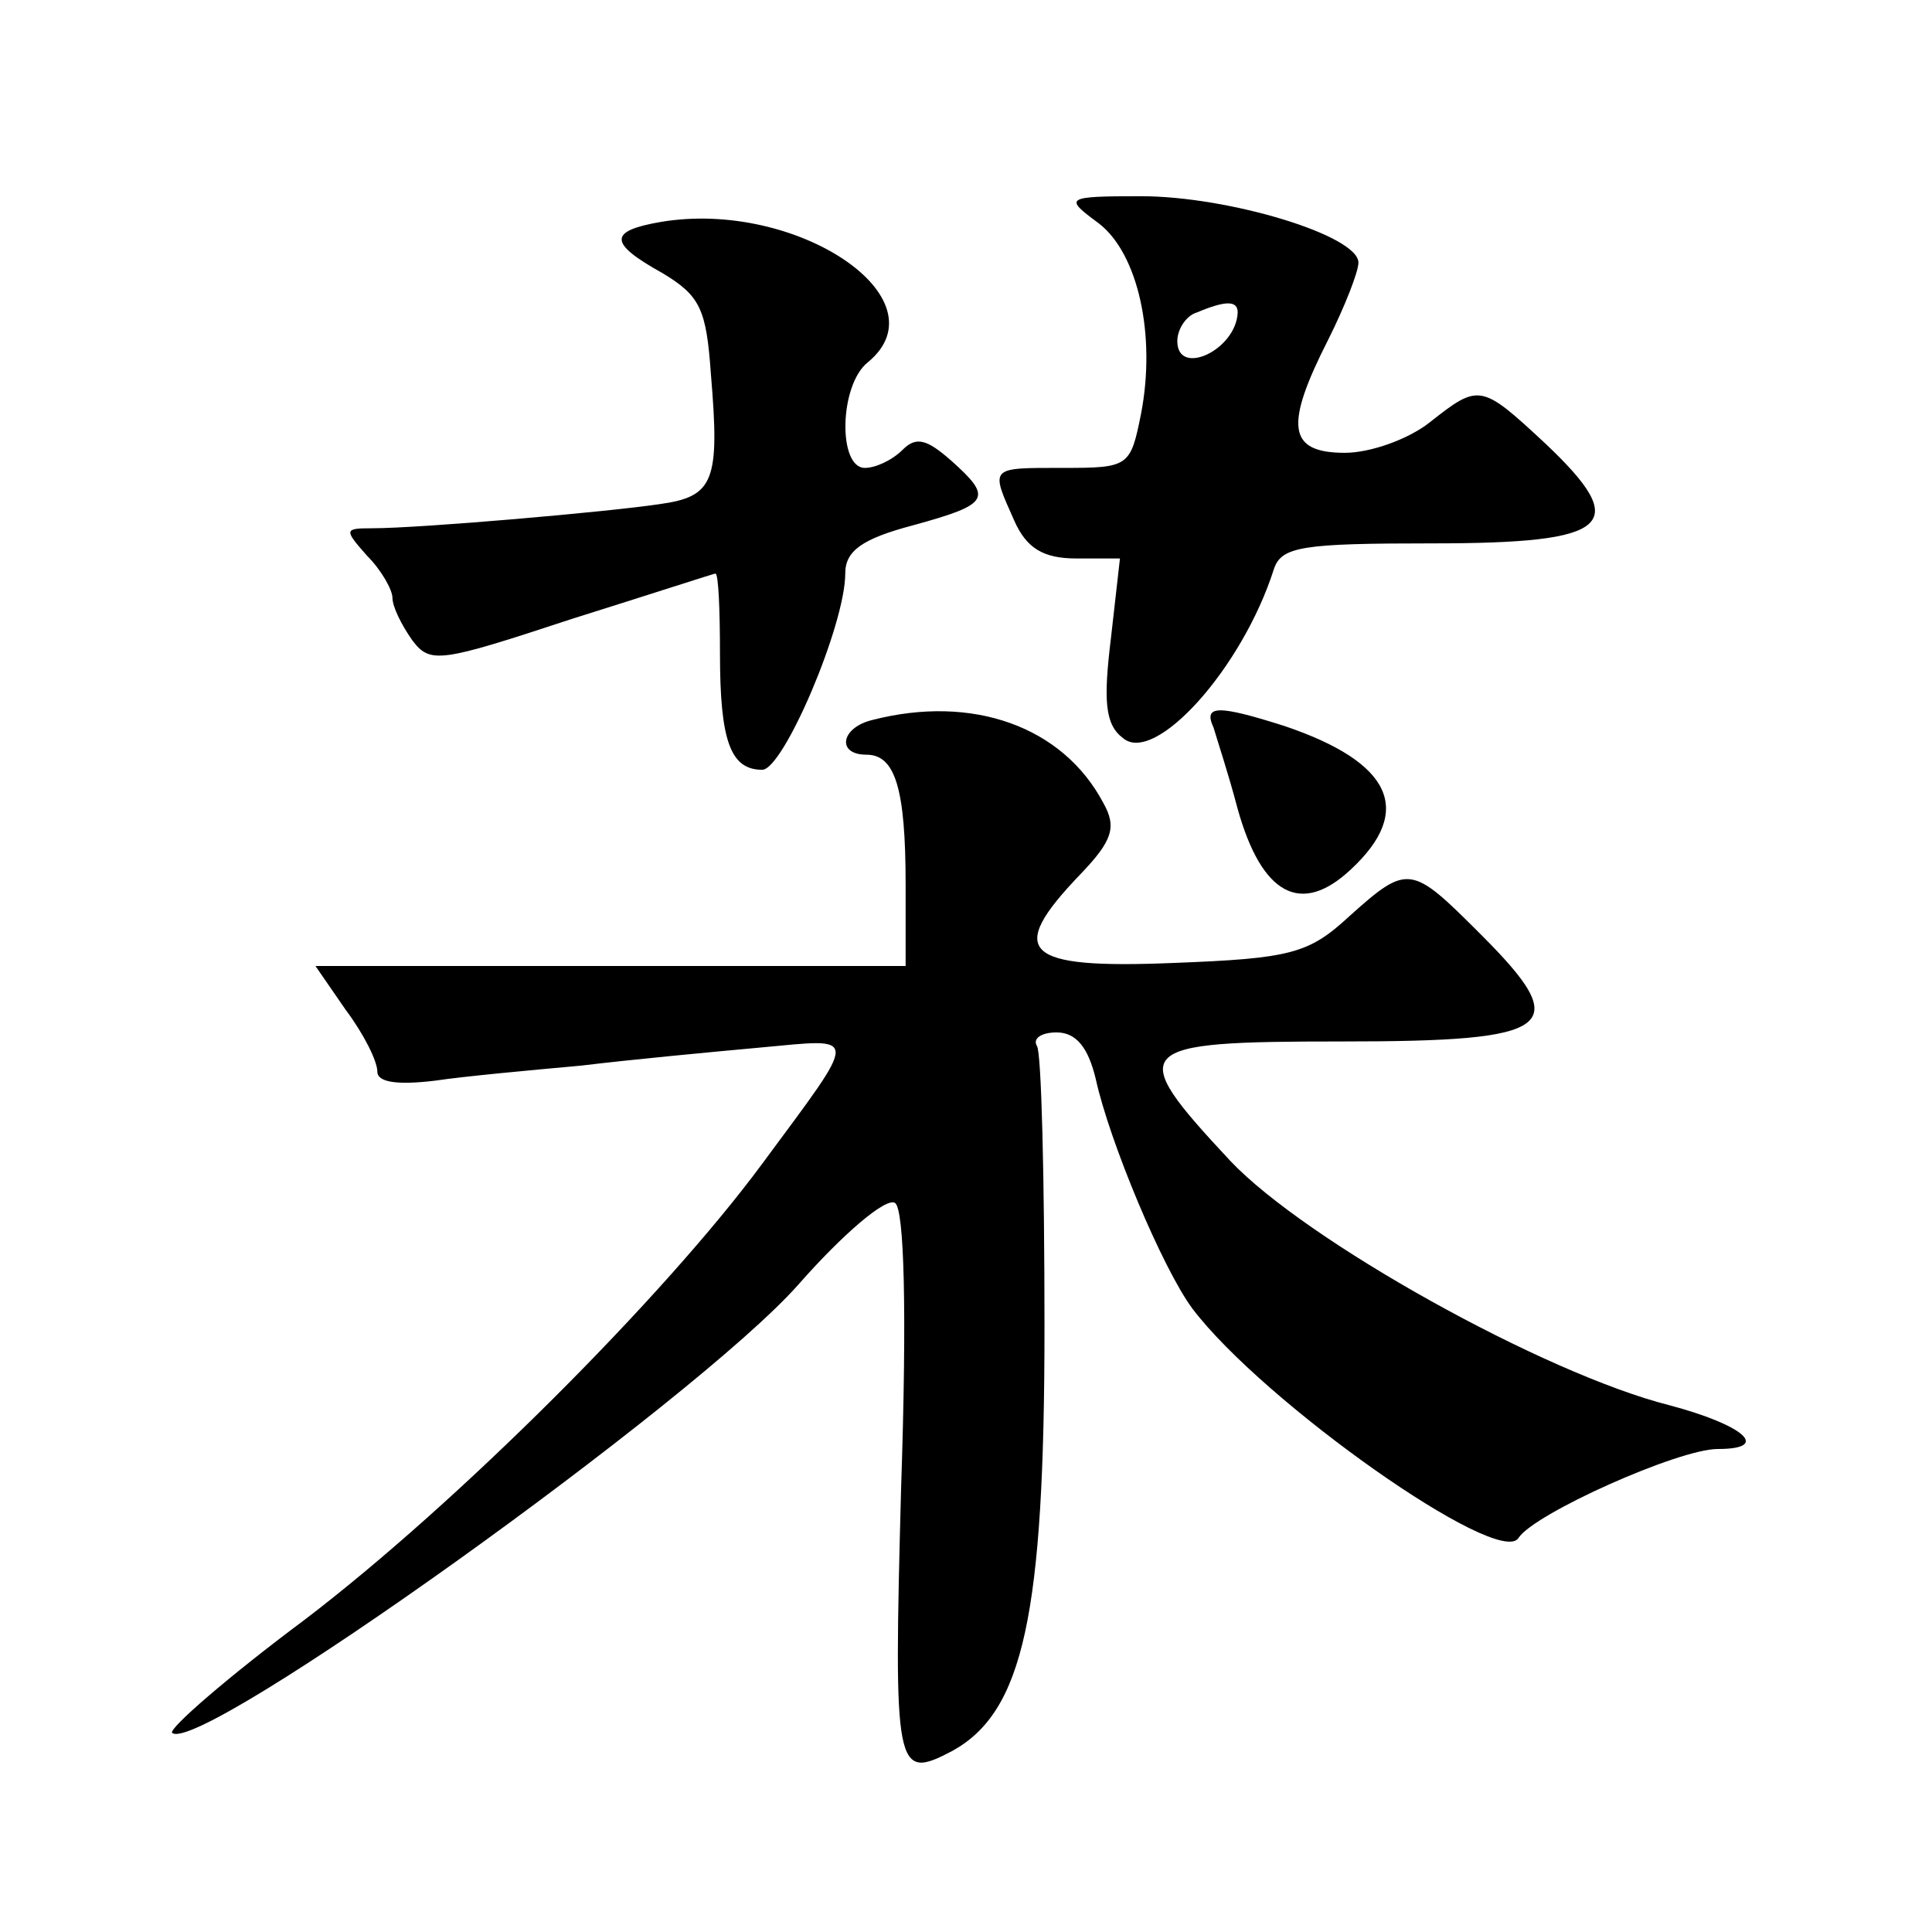 <?xml version="1.0" standalone="no"?>
<!DOCTYPE svg PUBLIC "-//W3C//DTD SVG 20010904//EN"
 "http://www.w3.org/TR/2001/REC-SVG-20010904/DTD/svg10.dtd">
<svg version="1.0" xmlns="http://www.w3.org/2000/svg"
 width="128pt" height="128pt" viewBox="0 0 128 128"
 preserveAspectRatio="xMidYMid meet">
<g transform="translate(0,128) scale(0.1,-0.1)"
fill="#0" stroke="none">
<path d="M728 1132 c26 -20 38 -74 28 -126 -7 -35 -8 -36 -51 -36 -50 0 -49 1 -33
-35 8 -18 19 -25 41 -25 l29 0 -6 -53 c-5 -41 -4 -57 8 -66 21 -18 79 46 100 112
5 15 19 17 105 17 119 0 132 12 75 66 -43 40 -44 40 -77 14 -14 -11 -39 -20 -56
-20 -38 0 -40 18 -11 75 11 22 20 45 20 51 0 18 -86 44 -144 44 -51 0 -51 -1 -28
-18z m92 -59 c-1 -25 -40 -43 -40 -19 0 8 6 17 13 19 19 8 27 8 27 0z M438 1133
c-35 -6 -35 -14 1 -34 25 -15 29 -24 32 -67 6 -71 2 -81 -34 -86 -33 -5 -158 -16
-191 -16 -18 0 -18 -1 -3 -18 10 -10 17 -23 17 -28 0 -6 6 -18 13 -28 12 -16 18
-15 106 14 51 16 94 30 95 30 2 0 3 -24 3 -53 0 -58 7 -77 28 -77 14 0 55 96 55
130 0 15 11 23 45 32 51 14 53 18 25 43 -16 14 -23 16 -32 7 -7 -7 -18 -12 -25
-12 -18 0 -17 55 2 70 51 42 -47 108 -137 93z M578 803 c-21 -5 -24 -23 -4 -23
19 0 26 -22 26 -86 l0 -54 -196 0 -195 0 20 -29 c12 -16 21 -34 21 -41 0 -7 13
-9 38 -6 20 3 64 7 97 10 33 4 86 9 119 12 66 6 66 11 1 -77 -65 -88 -202 -225
-303 -302 -51 -38 -90 -72 -88 -75 17 -16 347 220 415 297 29 33 58 58 64 54 6
-4 8 -70 4 -189 -5 -188 -4 -194 34 -174 47 26 61 90 61 281 0 98 -2 182 -5 186
-3 5 3 9 13 9 13 0 21 -10 26 -31 9 -41 44 -125 64 -152 47 -62 203 -172 216 -152
10 16 106 59 132 59 36 0 17 16 -32 29 -83 21 -241 109 -291 162 -70 75 -66 79
74 79 142 0 154 9 92 71 -46 46 -48 47 -87 12 -27 -25 -39 -28 -117 -31 -99 -4
-111 7 -61 59 21 22 24 31 15 47 -27 51 -87 72 -153 55z M804 798 c2 -7 10 -31
16 -54 16 -57 42 -71 75 -40 42 39 27 71 -44 95 -44 14 -54 14 -47 -1z"/>
</g>
</svg>
